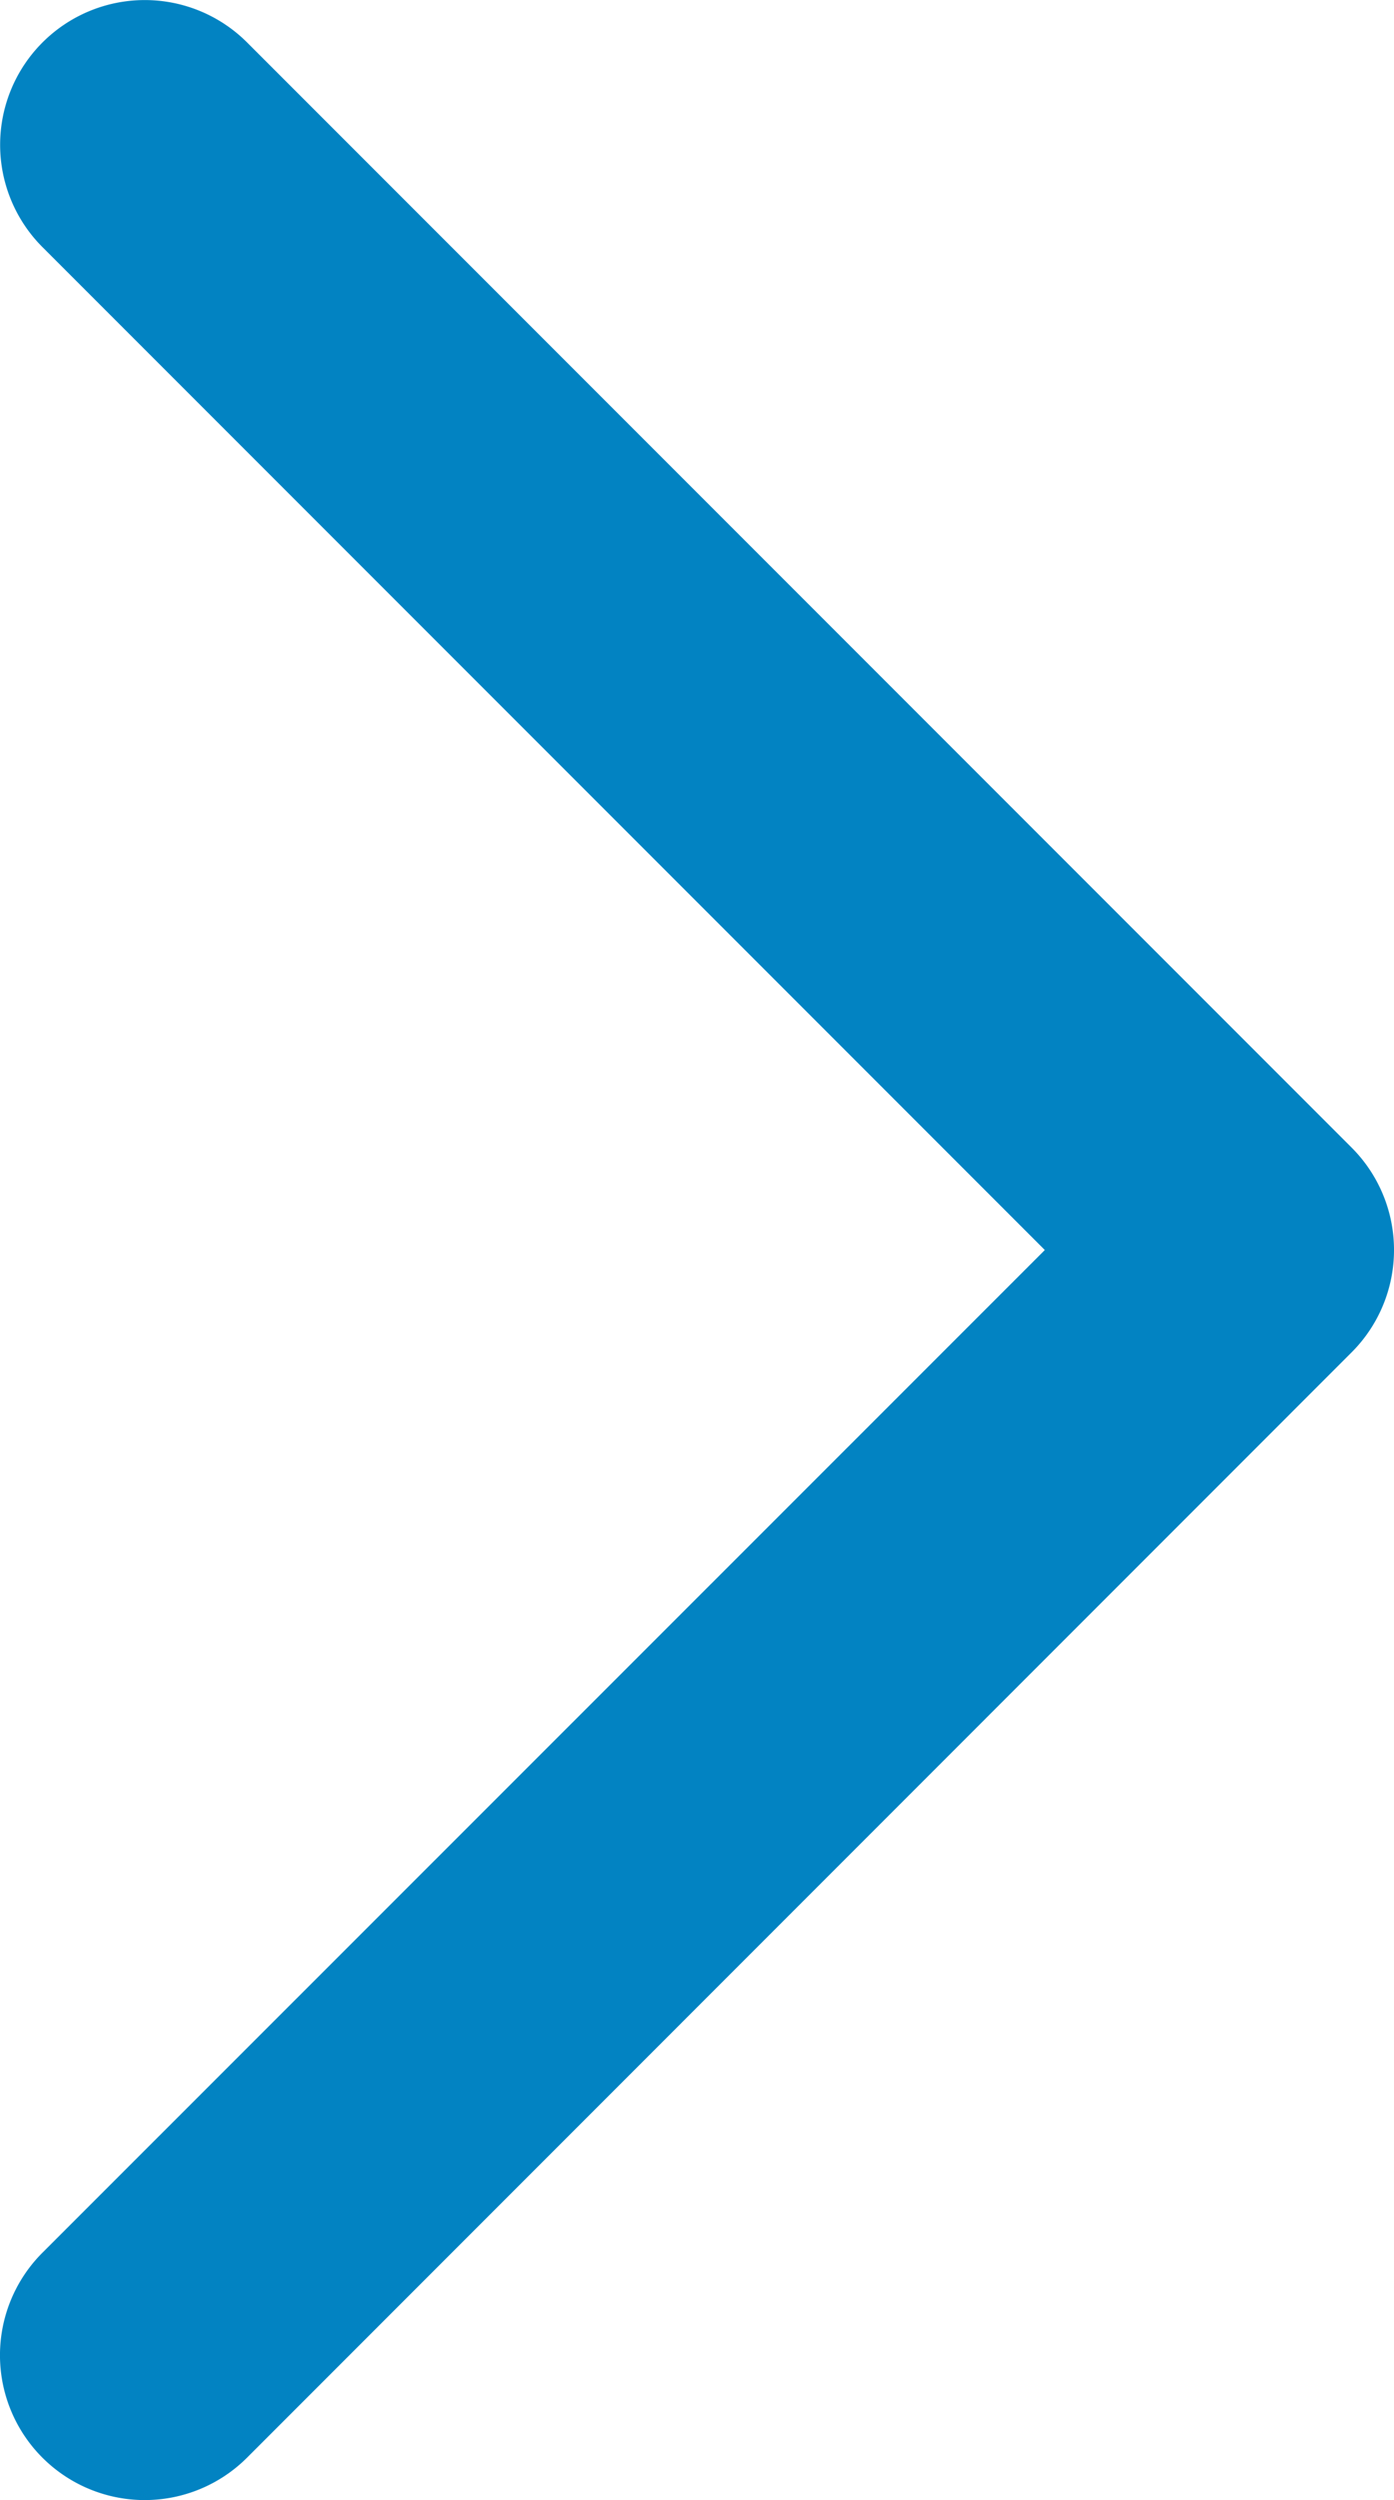 <svg xmlns="http://www.w3.org/2000/svg" viewBox="0 0 103.4 185.34"><defs><style>.cls-1{fill:#0283c2;}</style></defs><title>right</title><g id="Livello_2" data-name="Livello 2"><g id="Livello_1-2" data-name="Livello 1"><g id="Livello_2-2" data-name="Livello 2"><g id="Capa_1" data-name="Capa 1"><path class="cls-1" d="M10.74,185.34A10.74,10.74,0,0,1,3.15,167L77.5,92.67,3.15,18.32A10.73,10.73,0,1,1,18.33,3.15l81.93,81.93a10.73,10.73,0,0,1,0,15.17L18.33,182.19A10.74,10.74,0,0,1,10.74,185.34Z"/></g></g></g></g></svg>
